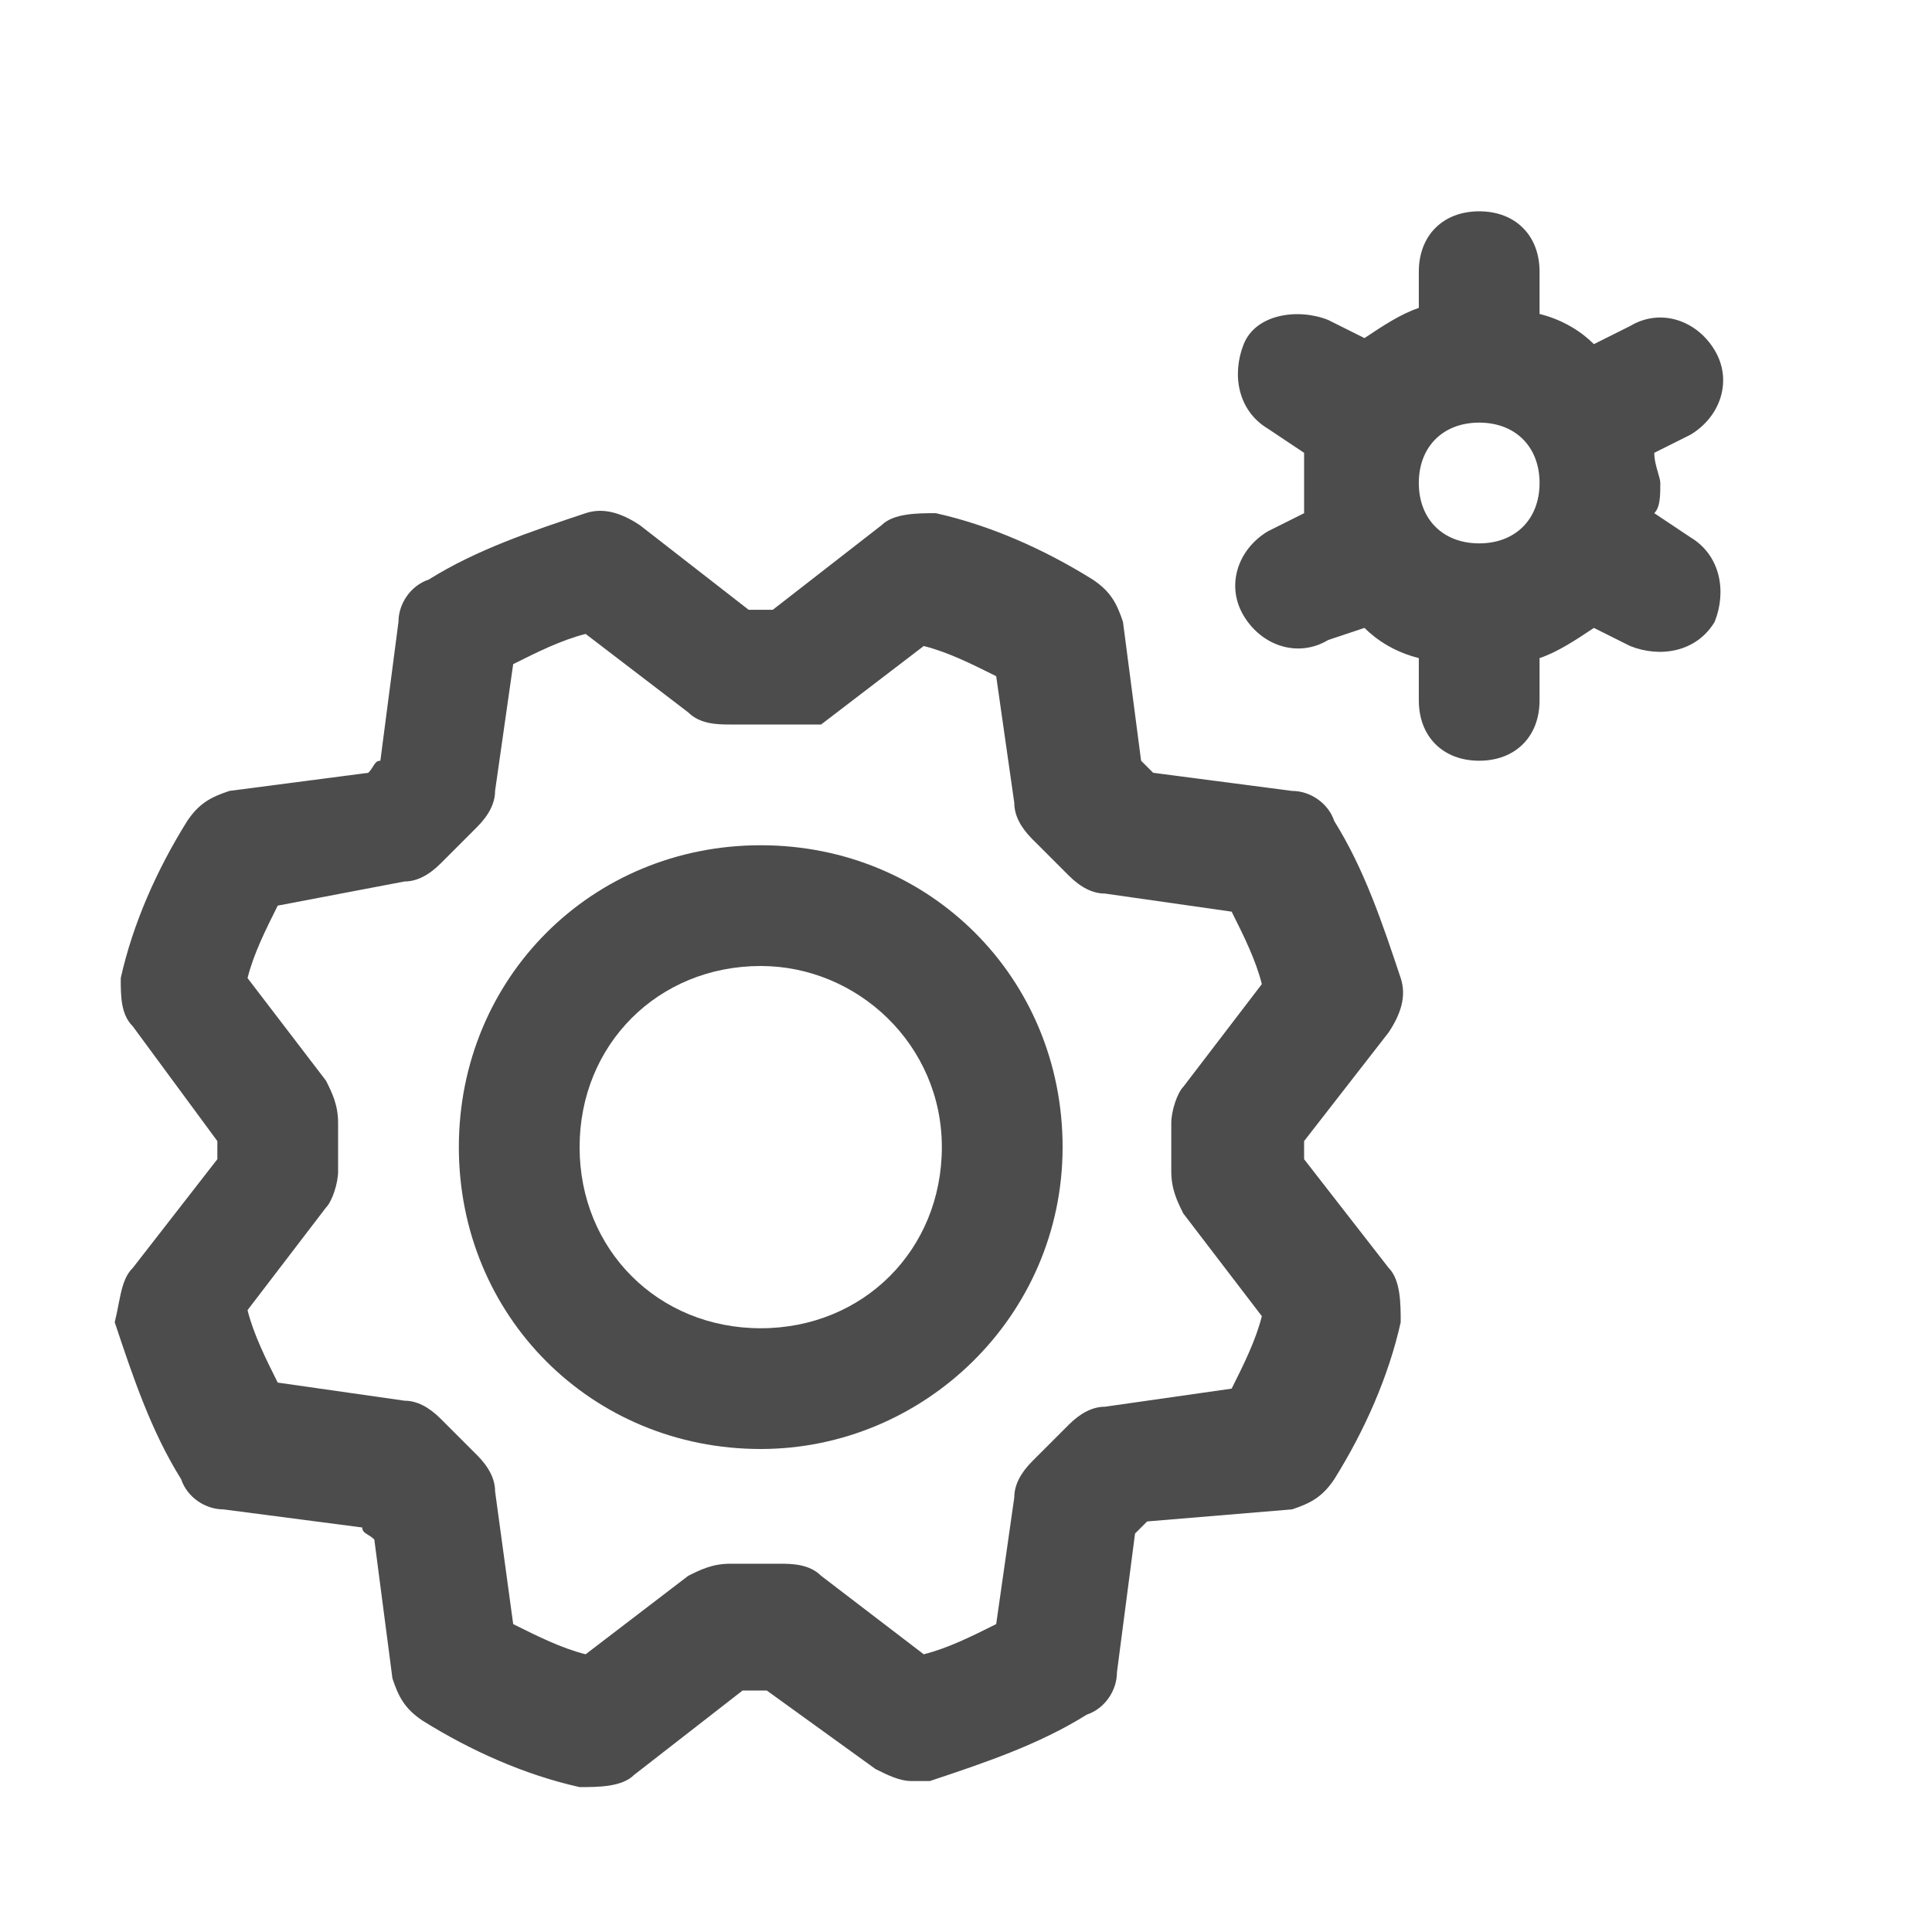 <svg width="24" height="24" viewBox="0 0 24 24" fill="none" xmlns="http://www.w3.org/2000/svg">
<g clip-path="url(#clip0_380_26595)">
<path fill-rule="evenodd" clip-rule="evenodd" d="M19.125 3.375C19.125 2.925 18.825 2.625 18.375 2.625C17.925 2.625 17.625 2.925 17.625 3.375V3.825C17.4 3.9 17.175 4.05 16.95 4.2L16.5 3.975C16.125 3.825 15.6 3.9 15.45 4.275C15.3 4.65 15.375 5.1 15.75 5.325L16.2 5.625V6.375L15.75 6.6C15.375 6.825 15.225 7.275 15.45 7.65C15.675 8.025 16.125 8.175 16.5 7.95L16.95 7.8C17.1 7.95 17.325 8.1 17.625 8.175V8.7C17.625 9.15 17.925 9.45 18.375 9.45C18.825 9.45 19.125 9.15 19.125 8.7V8.175C19.35 8.1 19.575 7.95 19.8 7.8L20.25 8.025C20.625 8.175 21.075 8.1 21.3 7.725C21.45 7.35 21.375 6.9 21 6.675L20.55 6.375C20.625 6.3 20.625 6.15 20.625 6C20.625 5.969 20.612 5.925 20.597 5.874C20.576 5.801 20.55 5.713 20.55 5.625L21 5.4C21.375 5.175 21.525 4.725 21.3 4.35C21.075 3.975 20.625 3.825 20.25 4.05L19.8 4.275C19.65 4.125 19.425 3.975 19.125 3.9V3.375ZM19.125 6C19.125 6.45 18.825 6.75 18.375 6.75C17.925 6.75 17.625 6.45 17.625 6C17.625 5.55 17.925 5.25 18.375 5.25C18.825 5.25 19.125 5.55 19.125 6Z" fill="black" fill-opacity="0.7"/>
<path fill-rule="evenodd" clip-rule="evenodd" d="M9.45 18C7.35 18 5.7 16.35 5.7 14.25C5.7 12.15 7.35 10.5 9.45 10.5C11.55 10.5 13.2 12.15 13.2 14.25C13.2 16.35 11.475 18 9.45 18ZM9.45 12C8.175 12 7.2 12.975 7.2 14.25C7.2 15.525 8.175 16.5 9.45 16.5C10.725 16.5 11.7 15.525 11.7 14.25C11.7 12.975 10.65 12 9.45 12Z" fill="black" fill-opacity="0.7"/>
<path fill-rule="evenodd" clip-rule="evenodd" d="M11.325 22.125C11.175 22.125 11.025 22.05 10.875 21.975L9.525 21H9.225L7.875 22.05C7.725 22.2 7.425 22.2 7.2 22.2C6.525 22.05 5.85 21.75 5.25 21.375C5.025 21.225 4.95 21.075 4.875 20.85L4.65 19.125C4.621 19.096 4.593 19.079 4.568 19.064C4.528 19.039 4.5 19.021 4.5 18.975L2.775 18.75C2.55 18.75 2.325 18.6 2.25 18.375C1.875 17.775 1.65 17.1 1.425 16.425C1.445 16.345 1.46 16.27 1.473 16.2C1.511 16.01 1.54 15.86 1.65 15.75L2.7 14.4V14.175L1.65 12.75C1.5 12.6 1.5 12.375 1.5 12.15C1.65 11.475 1.95 10.8 2.325 10.2C2.475 9.975 2.625 9.9 2.85 9.825L4.575 9.6C4.603 9.571 4.621 9.543 4.636 9.518C4.661 9.479 4.678 9.45 4.725 9.45L4.95 7.725C4.95 7.5 5.1 7.275 5.325 7.2C5.925 6.825 6.6 6.6 7.275 6.375C7.5 6.3 7.725 6.375 7.95 6.525L9.3 7.575H9.6L10.95 6.525C11.1 6.375 11.4 6.375 11.625 6.375C12.3 6.525 12.975 6.825 13.575 7.2C13.8 7.35 13.875 7.5 13.95 7.725L14.175 9.45L14.325 9.6L16.05 9.825C16.275 9.825 16.5 9.975 16.575 10.2C16.95 10.8 17.175 11.475 17.4 12.15C17.475 12.375 17.4 12.6 17.25 12.825L16.2 14.175V14.4L17.25 15.75C17.4 15.9 17.4 16.2 17.4 16.425C17.25 17.1 16.95 17.775 16.575 18.375C16.425 18.6 16.275 18.675 16.05 18.75L14.25 18.9L14.1 19.05L13.875 20.775C13.875 21 13.725 21.225 13.5 21.3C12.9 21.675 12.225 21.9 11.55 22.125H11.325ZM6.375 20.175C6.675 20.325 6.975 20.475 7.275 20.55L8.55 19.575C8.7 19.5 8.85 19.425 9.075 19.425H9.675C9.825 19.425 10.05 19.425 10.2 19.575L11.475 20.55C11.775 20.475 12.075 20.325 12.375 20.175L12.6 18.6C12.6 18.45 12.675 18.3 12.825 18.15L13.275 17.7C13.425 17.55 13.575 17.475 13.725 17.475L15.3 17.25C15.45 16.95 15.6 16.65 15.675 16.35L14.7 15.075C14.625 14.925 14.55 14.775 14.55 14.55V13.95C14.55 13.8 14.625 13.575 14.7 13.5L15.675 12.225C15.6 11.925 15.45 11.625 15.3 11.325L13.725 11.1C13.575 11.1 13.425 11.025 13.275 10.875L12.825 10.425C12.675 10.275 12.6 10.125 12.6 9.975L12.375 8.4C12.075 8.25 11.775 8.1 11.475 8.025L10.2 9H9.075C8.925 9 8.7 9 8.55 8.85L7.275 7.875C6.975 7.95 6.675 8.1 6.375 8.25L6.15 9.825C6.15 9.975 6.075 10.125 5.925 10.275L5.475 10.725C5.325 10.875 5.175 10.95 5.025 10.95L3.45 11.25C3.3 11.55 3.15 11.85 3.075 12.15L4.05 13.425C4.125 13.575 4.2 13.725 4.2 13.95V14.55C4.2 14.7 4.125 14.925 4.05 15L3.075 16.275C3.15 16.575 3.3 16.875 3.45 17.175L5.025 17.4C5.175 17.4 5.325 17.475 5.475 17.625L5.925 18.075C6.075 18.225 6.15 18.375 6.15 18.525L6.375 20.175Z" fill="black" fill-opacity="0.7"/>
</g>
<defs>
<clipPath id="clip0_380_26595">
<rect width="24" height="24" fill="white"/>
</clipPath>
</defs>
</svg>
